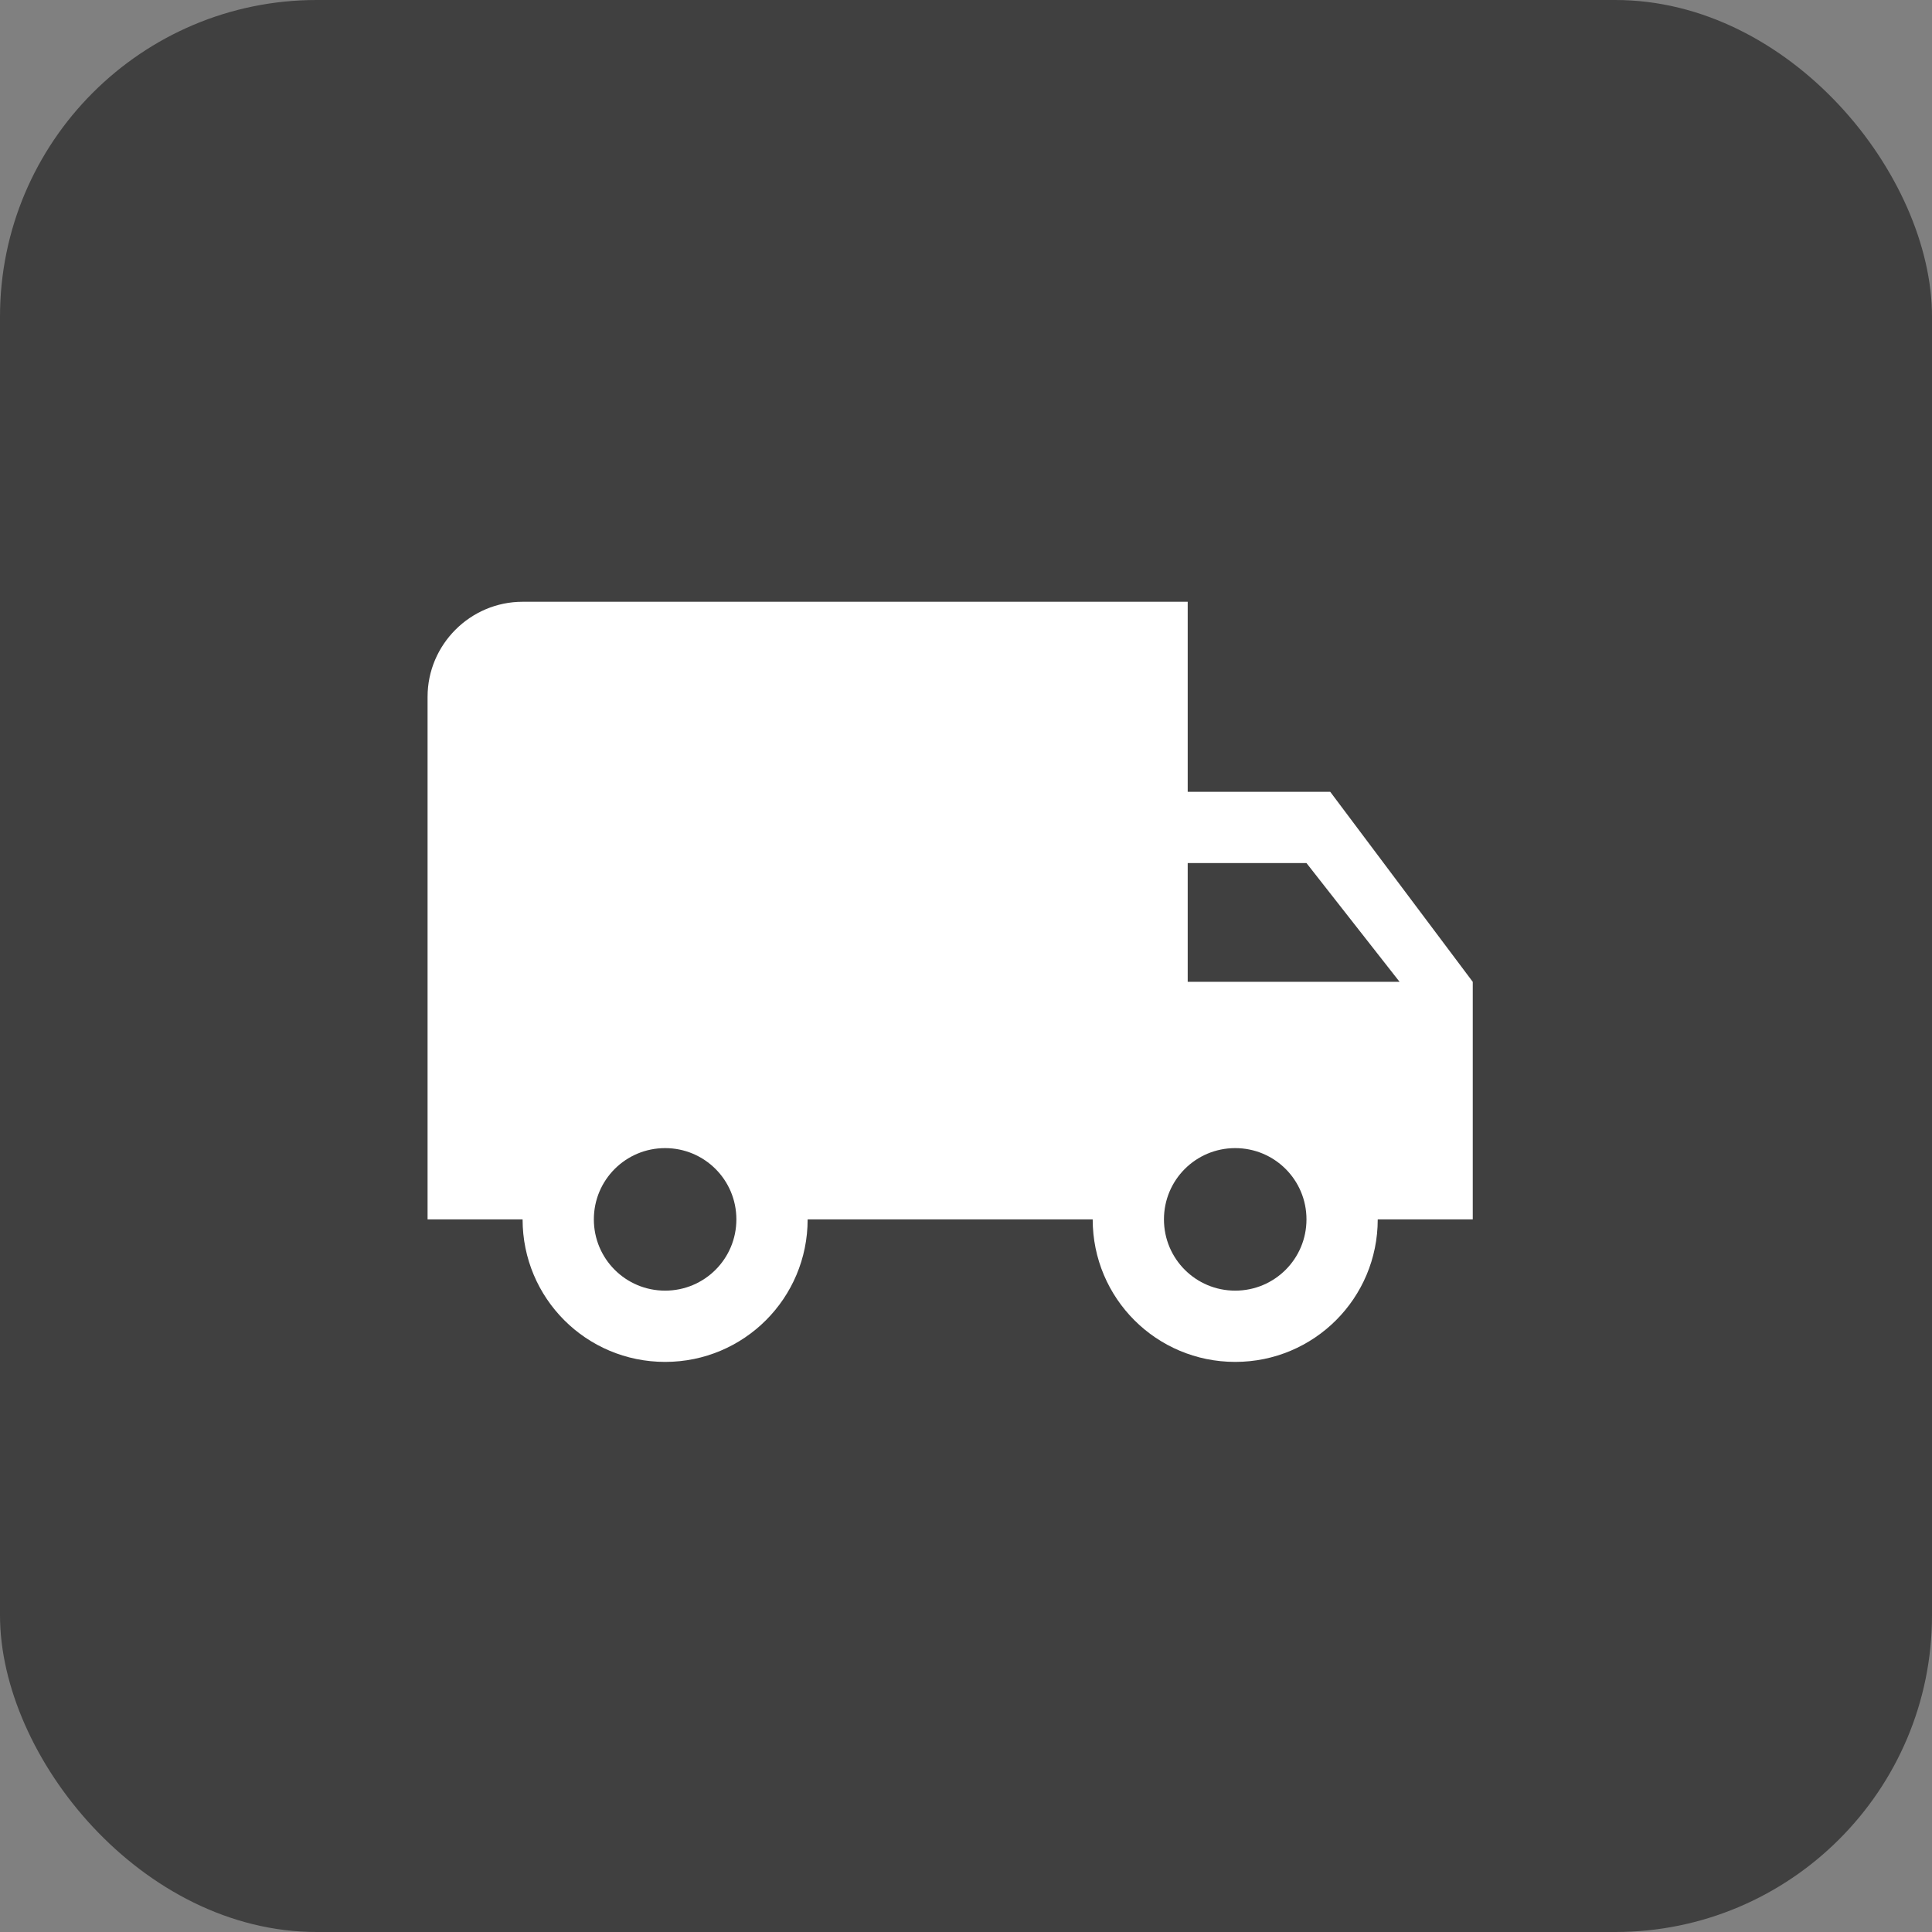 <?xml version="1.0" encoding="UTF-8"?> <svg xmlns="http://www.w3.org/2000/svg" width="61" height="61" viewBox="0 0 61 61" fill="none"><rect x="0" y="0" width="61" height="61" fill="#808080" stroke="none"/> <rect width="61" height="61" rx="10" fill="#404040"></rect> <g clip-path="url(#clip0_339_1120)"> <path d="M42 25H37.5V19H16.5C14.85 19 13.5 20.35 13.5 22V38.5H16.5C16.5 40.99 18.51 43 21 43C23.49 43 25.5 40.99 25.5 38.5H34.5C34.5 40.99 36.51 43 39 43C41.49 43 43.5 40.99 43.5 38.5H46.5V31L42 25ZM21 40.75C19.755 40.75 18.75 39.745 18.75 38.5C18.75 37.255 19.755 36.25 21 36.25C22.245 36.25 23.25 37.255 23.25 38.5C23.25 39.745 22.245 40.75 21 40.75ZM41.25 27.25L44.19 31H37.5V27.25H41.25ZM39 40.75C37.755 40.75 36.75 39.745 36.75 38.5C36.75 37.255 37.755 36.25 39 36.25C40.245 36.25 41.25 37.255 41.25 38.5C41.25 39.745 40.245 40.75 39 40.75Z" fill="white"></path> </g> <defs> <clipPath id="clip0_339_1120"> <rect width="36" height="36" fill="white" transform="translate(12 13)"></rect> </clipPath> </defs> </svg> 